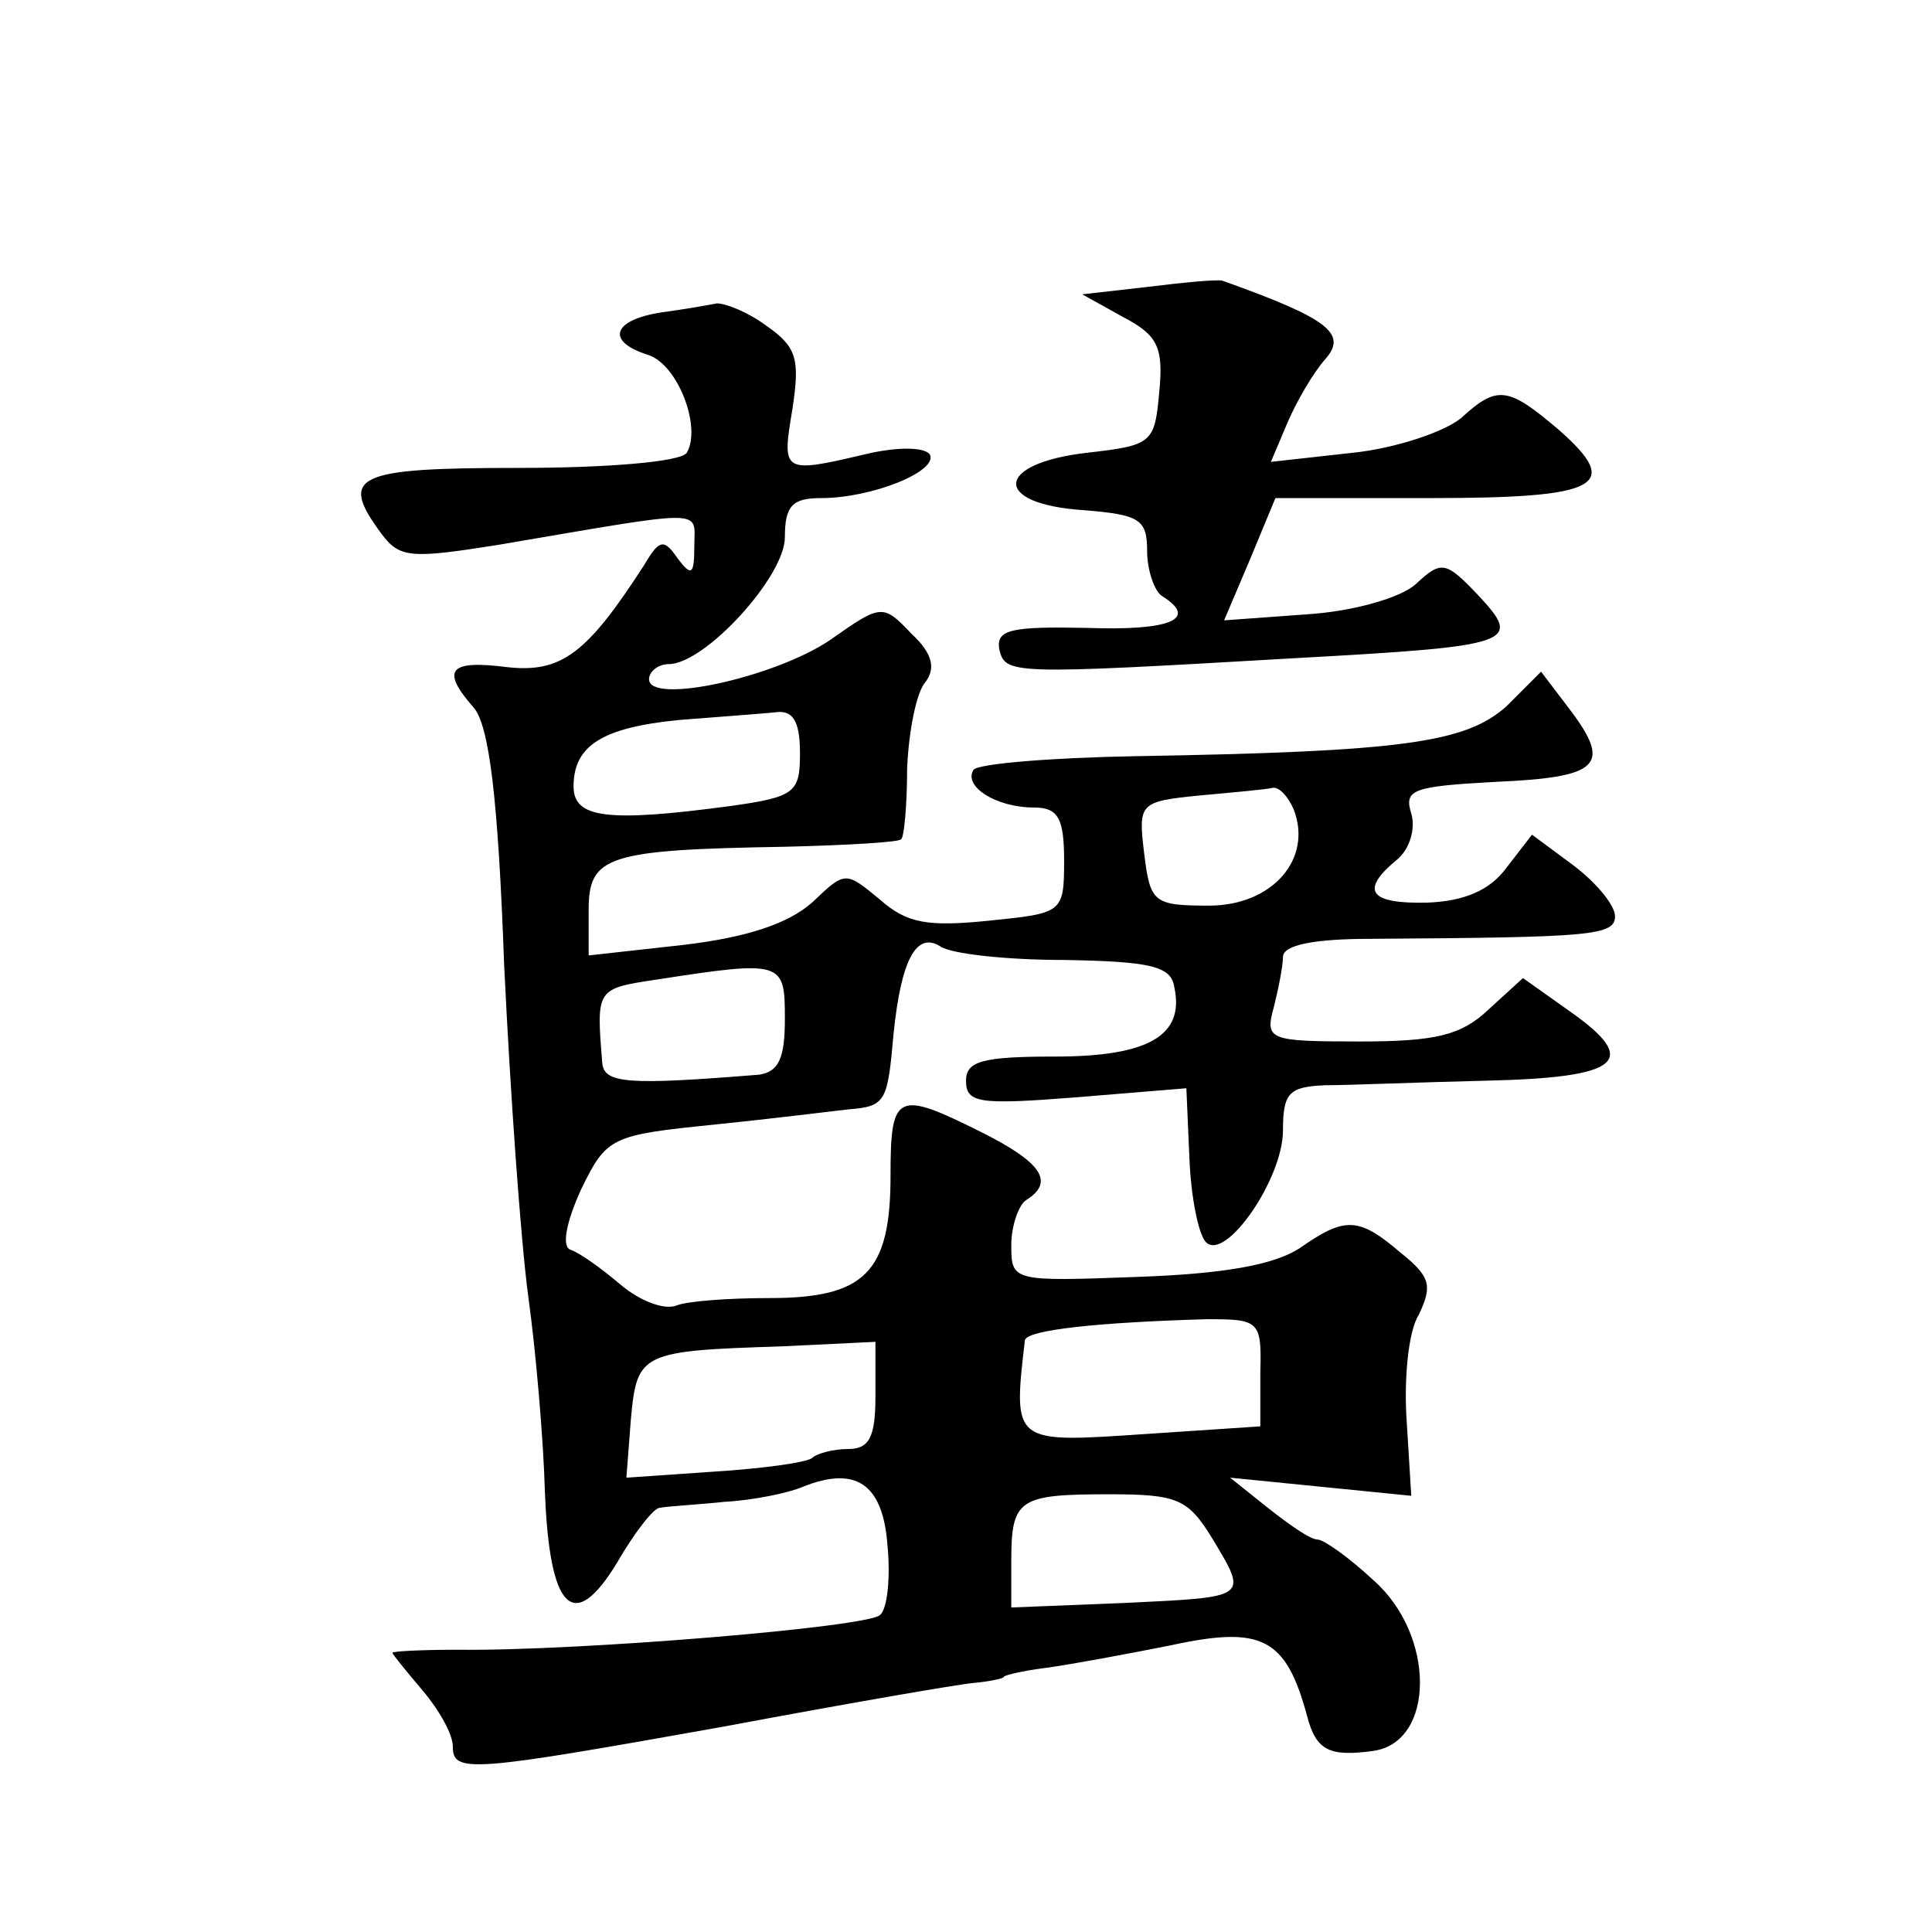 <?xml version="1.0" standalone="no"?>
<!DOCTYPE svg PUBLIC "-//W3C//DTD SVG 20010904//EN"
 "http://www.w3.org/TR/2001/REC-SVG-20010904/DTD/svg10.dtd">
<svg version="1.0" xmlns="http://www.w3.org/2000/svg"
 width="128pt" height="128pt" viewBox="0 0 128 128"
 preserveAspectRatio="xMidYMid meet">
<g transform="translate(0,128) scale(0.1,-0.1)"
fill="#0" stroke="none">
<path d="M761 1090 l-44 -5 27 -15 c23 -12 27 -20 24 -50 -3 -34 -5 -35 -48 -40
-61 -7 -63 -34 -2 -38 37 -3 42 -6 42 -27 0 -13 5 -27 10 -30 24 -15 6 -23 -50
-21 -50 1 -60 -1 -58 -14 4 -17 7 -17 197 -6 145 8 150 10 120 42 -21 22 -24 23
-41 7 -10 -9 -41 -18 -72 -20 l-55 -4 17 40 17 41 102 0 c113 0 128 8 86 45 -34
29 -41 30 -65 8 -11 -9 -43 -20 -72 -23 l-54 -6 11 26 c6 14 17 33 25 42 15 17
2 27 -68 52 -3 1 -25 -1 -49 -4z M438 1073 c-32 -5 -37 -19 -9 -28 20 -6 36 -48
26 -65 -4 -6 -53 -10 -111 -10 -109 0 -120 -5 -91 -44 12 -16 20 -16 77 -7 141
24 130 24 130 -1 0 -19 -2 -20 -11 -8 -9 13 -12 13 -22 -4 -38 -59 -55 -72 -91
-68 -39 5 -44 -2 -22 -27 10 -12 16 -59 20 -170 4 -84 11 -183 16 -220 5 -36 10
-94 11 -129 3 -79 19 -95 48 -47 11 19 24 36 28 36 4 1 24 2 43 4 19 1 43 6 52
10 35 14 53 2 56 -39 2 -21 0 -42 -5 -46 -8 -8 -200 -24 -280 -23 -24 0 -43 -1
-43 -2 0 -1 9 -12 20 -25 11 -13 20 -29 20 -37 0 -18 11 -17 179 13 80 15 155 28
166 29 11 1 20 3 20 4 0 1 12 4 28 6 15 2 53 9 83 15 60 13 76 5 90 -47 6 -23 15
-27 44 -23 41 6 41 77 0 113 -16 15 -33 27 -37 27 -5 0 -19 10 -33 21 l-25 20 60
-6 60 -6 -3 49 c-2 28 1 60 8 71 9 19 8 25 -12 41 -28 24 -37 24 -67 3 -17 -11
-50 -17 -108 -19 -82 -3 -83 -3 -83 21 0 13 5 27 10 30 19 12 10 25 -30 45 -56
28 -60 26 -60 -29 0 -64 -17 -81 -80 -81 -27 0 -55 -2 -62 -5 -8 -3 -24 3 -37 14
-13 11 -27 21 -33 23 -6 2 -3 18 7 40 17 35 20 36 89 43 39 4 79 9 88 10 25 2 26
5 30 50 5 49 15 68 31 58 7 -5 44 -9 82 -9 57 -1 71 -4 73 -18 7 -32 -17 -46 -79
-46 -48 0 -59 -3 -59 -16 0 -15 9 -16 73 -11 l73 6 2 -46 c1 -26 6 -51 11 -56 13
-13 51 42 51 74 0 25 4 29 28 30 15 0 63 2 106 3 90 2 103 13 56 46 l-31 22 -23
-21 c-18 -17 -35 -21 -85 -21 -61 0 -63 1 -57 23 3 12 6 27 6 33 0 8 21 12 58 12
146 1 162 2 162 15 0 7 -12 22 -28 34 l-27 20 -17 -22 c-11 -15 -28 -22 -52 -23
-39 -1 -45 8 -21 28 9 7 13 21 10 31 -5 16 1 18 56 21 69 3 77 11 49 48 l-19 25
-23 -23 c-27 -24 -68 -30 -246 -33 -56 -1 -104 -5 -107 -9 -7 -11 15 -25 40 -25
16 0 20 -7 20 -35 0 -35 -1 -35 -50 -40 -40 -4 -54 -2 -72 14 -23 19 -23 19 -45
-2 -16 -14 -43 -23 -85 -28 l-63 -7 0 30 c0 36 12 40 130 42 41 1 76 3 77 5 2 1
4 23 4 47 1 24 6 50 12 57 7 9 5 19 -9 32 -19 20 -20 20 -54 -4 -37 -25 -120 -43
-120 -26 0 5 6 10 13 10 24 0 77 58 77 84 0 21 5 26 24 26 34 0 78 18 72 29 -4
5 -22 5 -43 0 -55 -13 -55 -12 -48 30 5 33 3 41 -17 55 -12 9 -27 15 -33 15 -5
-1 -22 -4 -37 -6z m92 -292 c0 -26 -3 -29 -46 -35 -82 -11 -104 -8 -104 13 0 27
19 39 70 44 25 2 53 4 63 5 12 2 17 -5 17 -27z m327 -37 c13 -33 -14 -64 -56 -64
-37 0 -39 2 -43 35 -4 33 -3 34 37 38 22 2 44 4 48 5 4 1 10 -5 14 -14z m-337 -139
c0 -26 -4 -35 -17 -37 -87 -7 -103 -6 -104 8 -4 49 -4 49 36 55 84 13 85 12 85
-26z m315 -234 l0 -36 -75 -5 c-89 -6 -89 -7 -81 62 1 7 50 12 121 14 34 0 36 -1
35 -35z m-255 -16 c0 -27 -4 -35 -18 -35 -10 0 -21 -3 -24 -6 -4 -3 -33 -7 -65
-9 l-58 -4 3 39 c4 44 7 45 100 48 l62 3 0 -36z m223 -94 c24 -40 25 -39 -58 -43
l-75 -3 0 31 c0 41 5 44 65 44 45 0 52 -3 68 -29z"/>
</g>
</svg>
